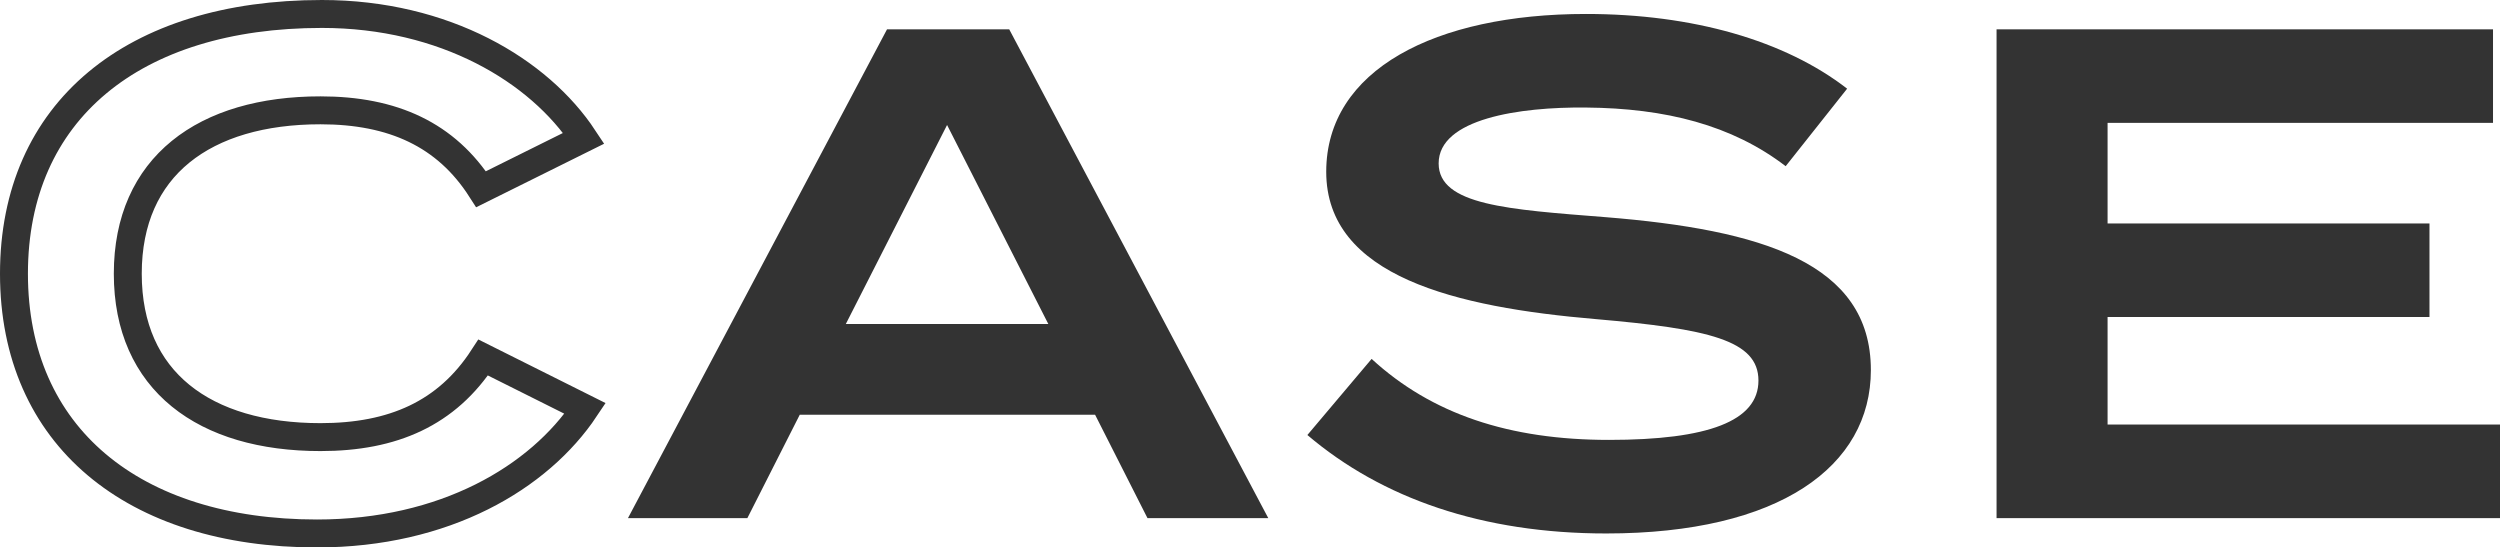 <svg xmlns="http://www.w3.org/2000/svg" width="268.525" height="58.8" viewBox="0 0 268.525 58.8">
  <g id="グループ_9569" data-name="グループ 9569" transform="translate(-548.175 -2288.35)">
    <path id="パス_83731" data-name="パス 83731" d="M-148.575,0H-135.6l-27.825-52.5H-176.55L-204.375,0h12.825l5.625-11.1H-154.2Zm-32.4-20.85L-170.1-42.225l10.875,21.375Zm81.6-11.475C-109.8-33.15-117.3-33.6-117.3-38.1c0-4.8,8.7-6.075,15.825-6,8.55.075,15.675,1.875,21.45,6.3l6.6-8.325C-80.1-51.3-90-54.15-101.475-54.15c-16.2,0-27.9,6-27.9,16.95,0,11.25,13.95,14.55,28.95,15.825,12.075,1.05,17.475,2.25,17.475,6.6S-88.35-8.4-99-8.4c-10.725,0-19.05-2.775-25.5-8.7l-6.9,8.175C-123.375-2.1-112.575,1.65-99.3,1.65c18.6,0,28.425-7.2,28.425-17.55C-70.875-27.45-82.65-30.975-99.375-32.325ZM-45.45-10.05V-21.6h34.575V-31.65H-45.45v-10.8h41.4V-52.5H-57.375V0H-3.3V-10.05Z" transform="translate(820 2344)" fill="#333"/>
    <path id="パス_83681" data-name="パス 83681" d="M36.6-8.7c-12.45,0-20.7-6-20.7-17.55S24.15-43.8,36.6-43.8c7.8,0,13.5,2.625,17.25,8.475L64.875-40.8c-4.8-7.275-14.925-13.35-28.125-13.35-20.25,0-33.075,10.425-33.075,27.9S16.5,1.65,36.225,1.65c13.725,0,23.85-6,28.8-13.425L54.075-17.25C50.175-11.25,44.4-8.7,36.6-8.7Z" transform="translate(546 2344)" fill="none" stroke="#333" stroke-width="3"/>
  </g>
</svg>
